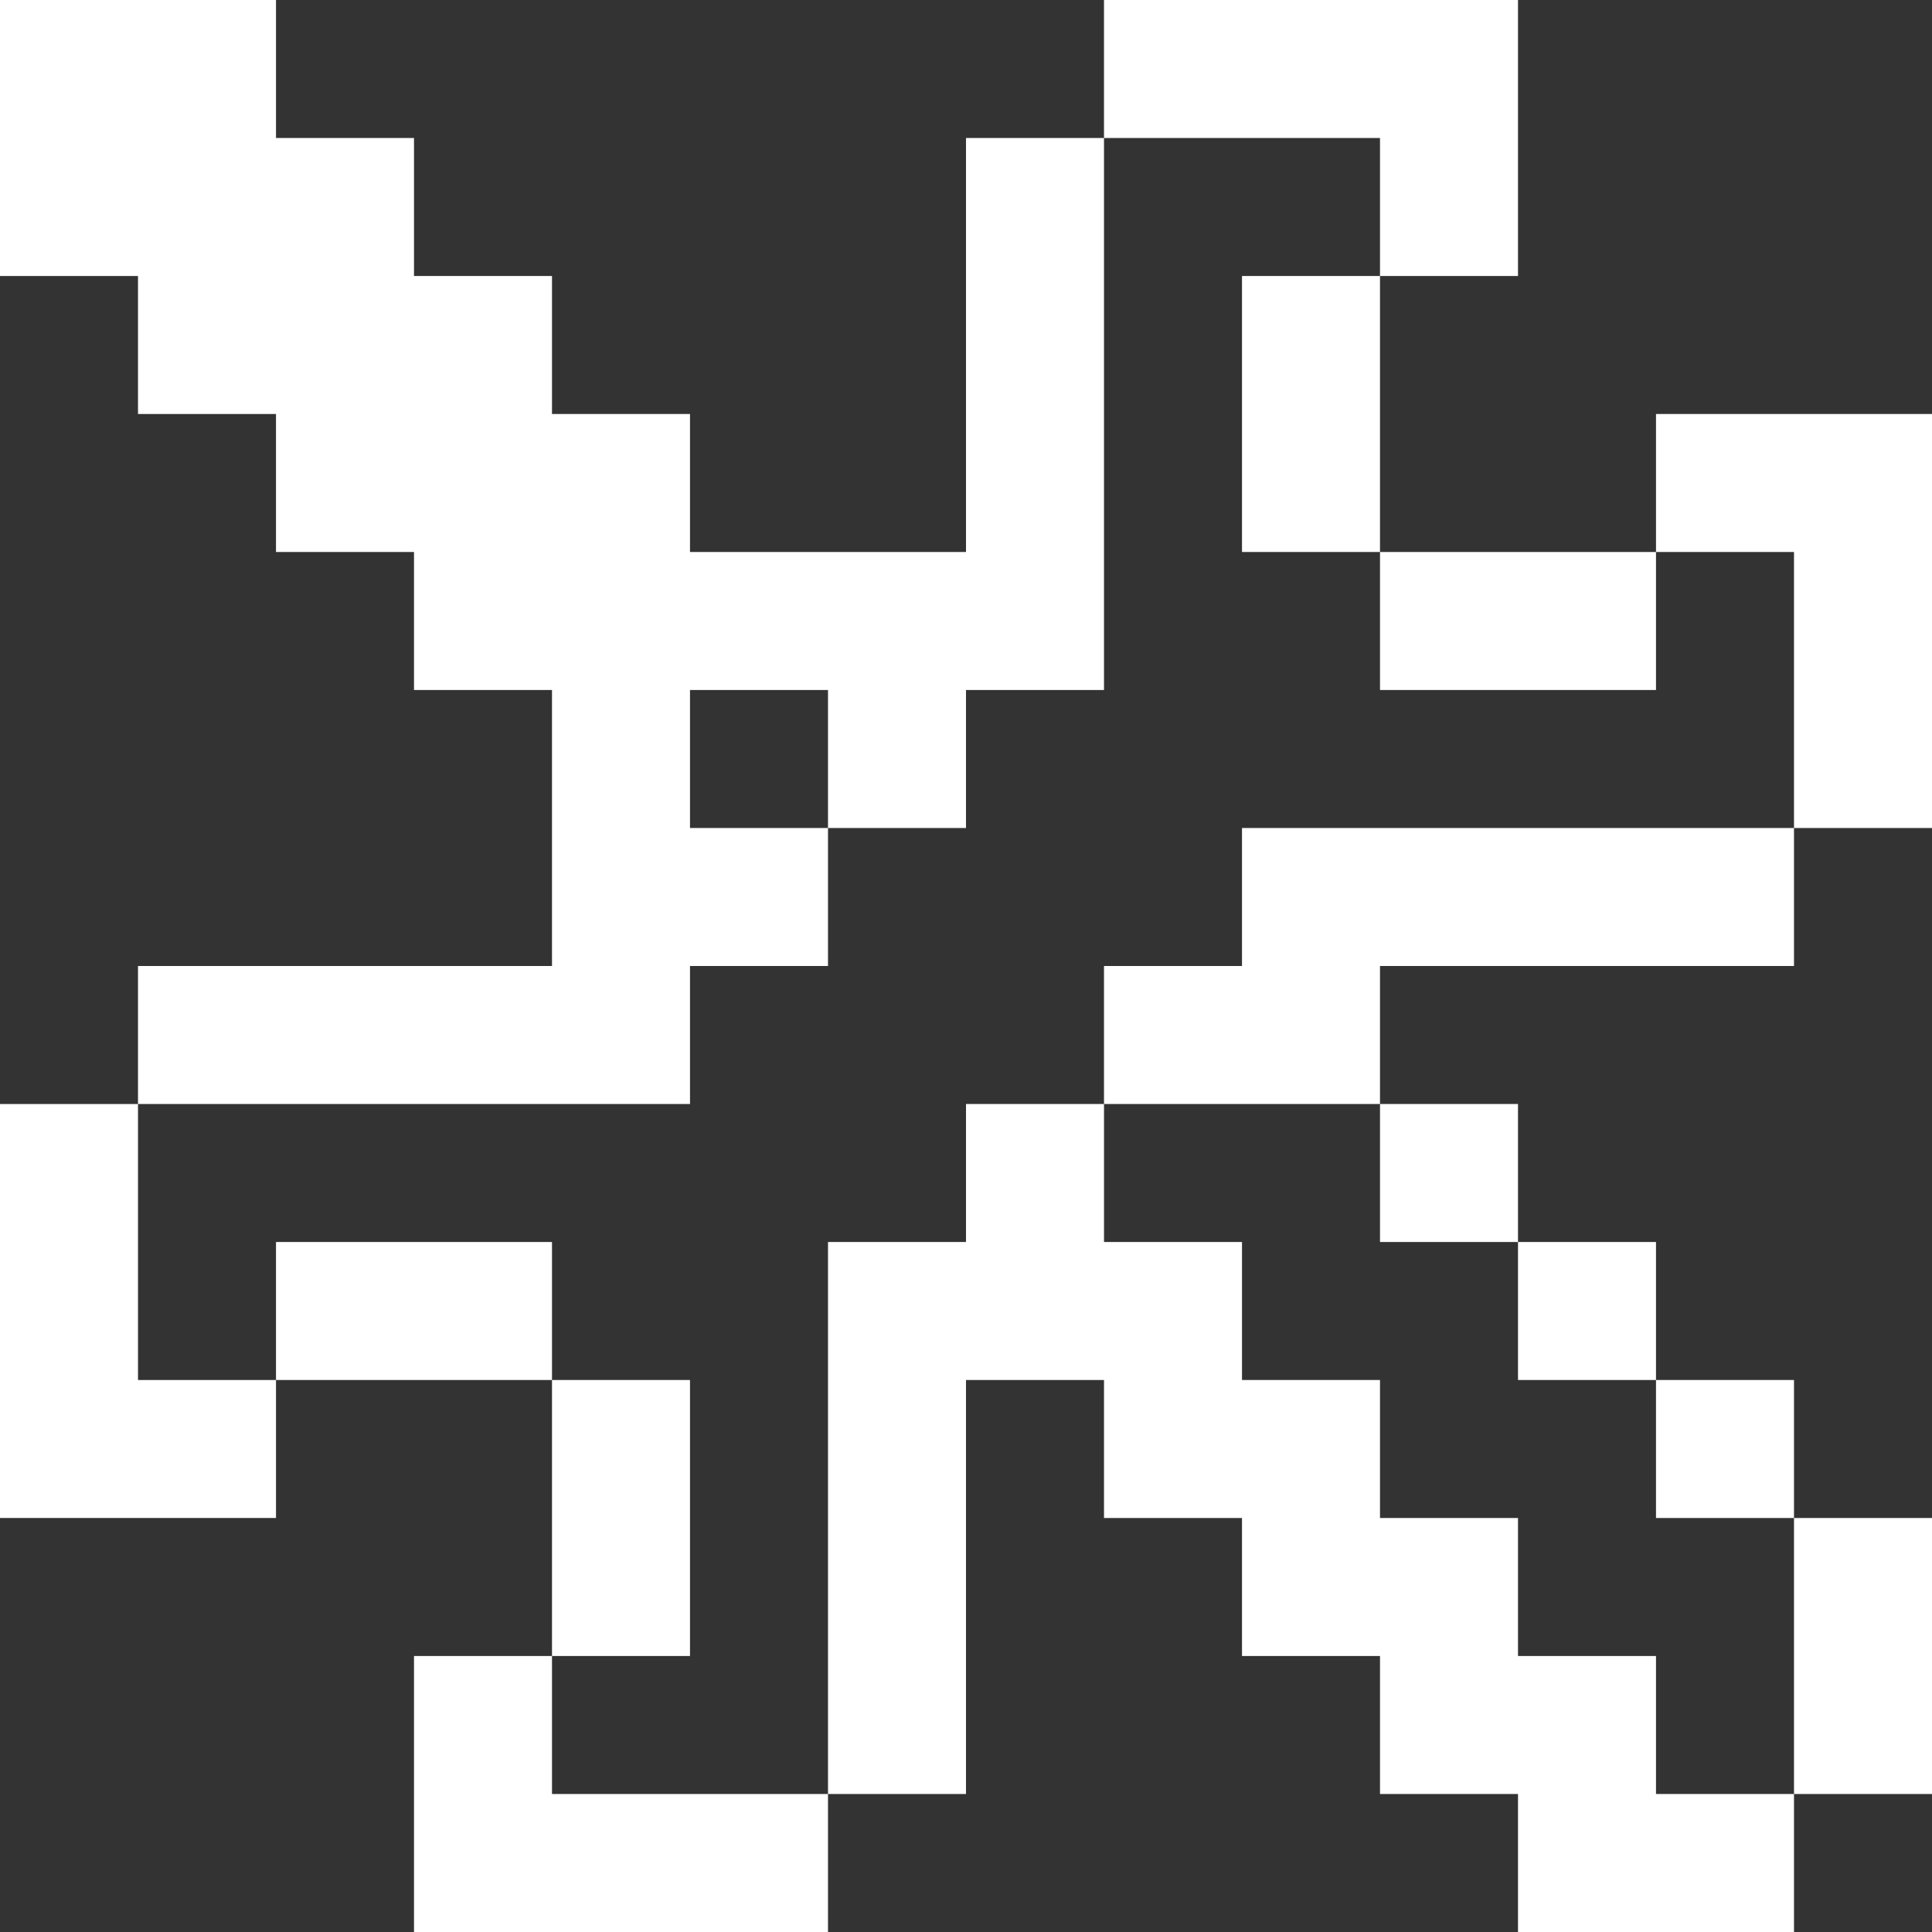 <?xml version="1.0" encoding="UTF-8"?> <svg xmlns="http://www.w3.org/2000/svg" id="Layer_1" viewBox="0 0 14 14"><rect x="0" y="0" width="14" height="14" fill="#333333" stroke="none"/> <defs> <style>.cls-1{fill:#fff;}</style> </defs> <path class="cls-1" d="M4,13v-1h-1v2h3v-1h-2Z"></path> <path class="cls-1" d="M13,13h1v-2h-1v2Z"></path> <path class="cls-1" d="M12,12h-1v-1h-1v-1h-1v-1h-1v-1h-1v1h-1v4h1v-3h1v1h1v1h1v1h1v1h2v-1h-1v-1Z"></path> <path class="cls-1" d="M5,11v-1h-1v2h1v-1Z"></path> <rect class="cls-1" x="12" y="10" width="1" height="1"></rect> <rect class="cls-1" x="11" y="9" width="1" height="1"></rect> <path class="cls-1" d="M3,9h-1v1h2v-1h-1Z"></path> <path class="cls-1" d="M1,9v-1H0v3H2v-1H1v-1Z"></path> <rect class="cls-1" x="10" y="8" width="1" height="1"></rect> <path class="cls-1" d="M3,8h2v-1h1v-1h-1v-1h1v1h1v-1h1V1h-1v3h-2v-1h-1v-1h-1V1h-1V0H0V2H1v1h1v1h1v1h1v2H1v1H3Z"></path> <path class="cls-1" d="M11,6h-2v1h-1v1h2v-1h3v-1h-2Z"></path> <path class="cls-1" d="M11,5h1v-1h-2v1h1Z"></path> <path class="cls-1" d="M13,3h-1v1h1v2h1V3h-1Z"></path> <path class="cls-1" d="M9,3v1h1V2h-1v1Z"></path> <path class="cls-1" d="M10,1v1h1V0h-3V1h2Z"></path> </svg> 
